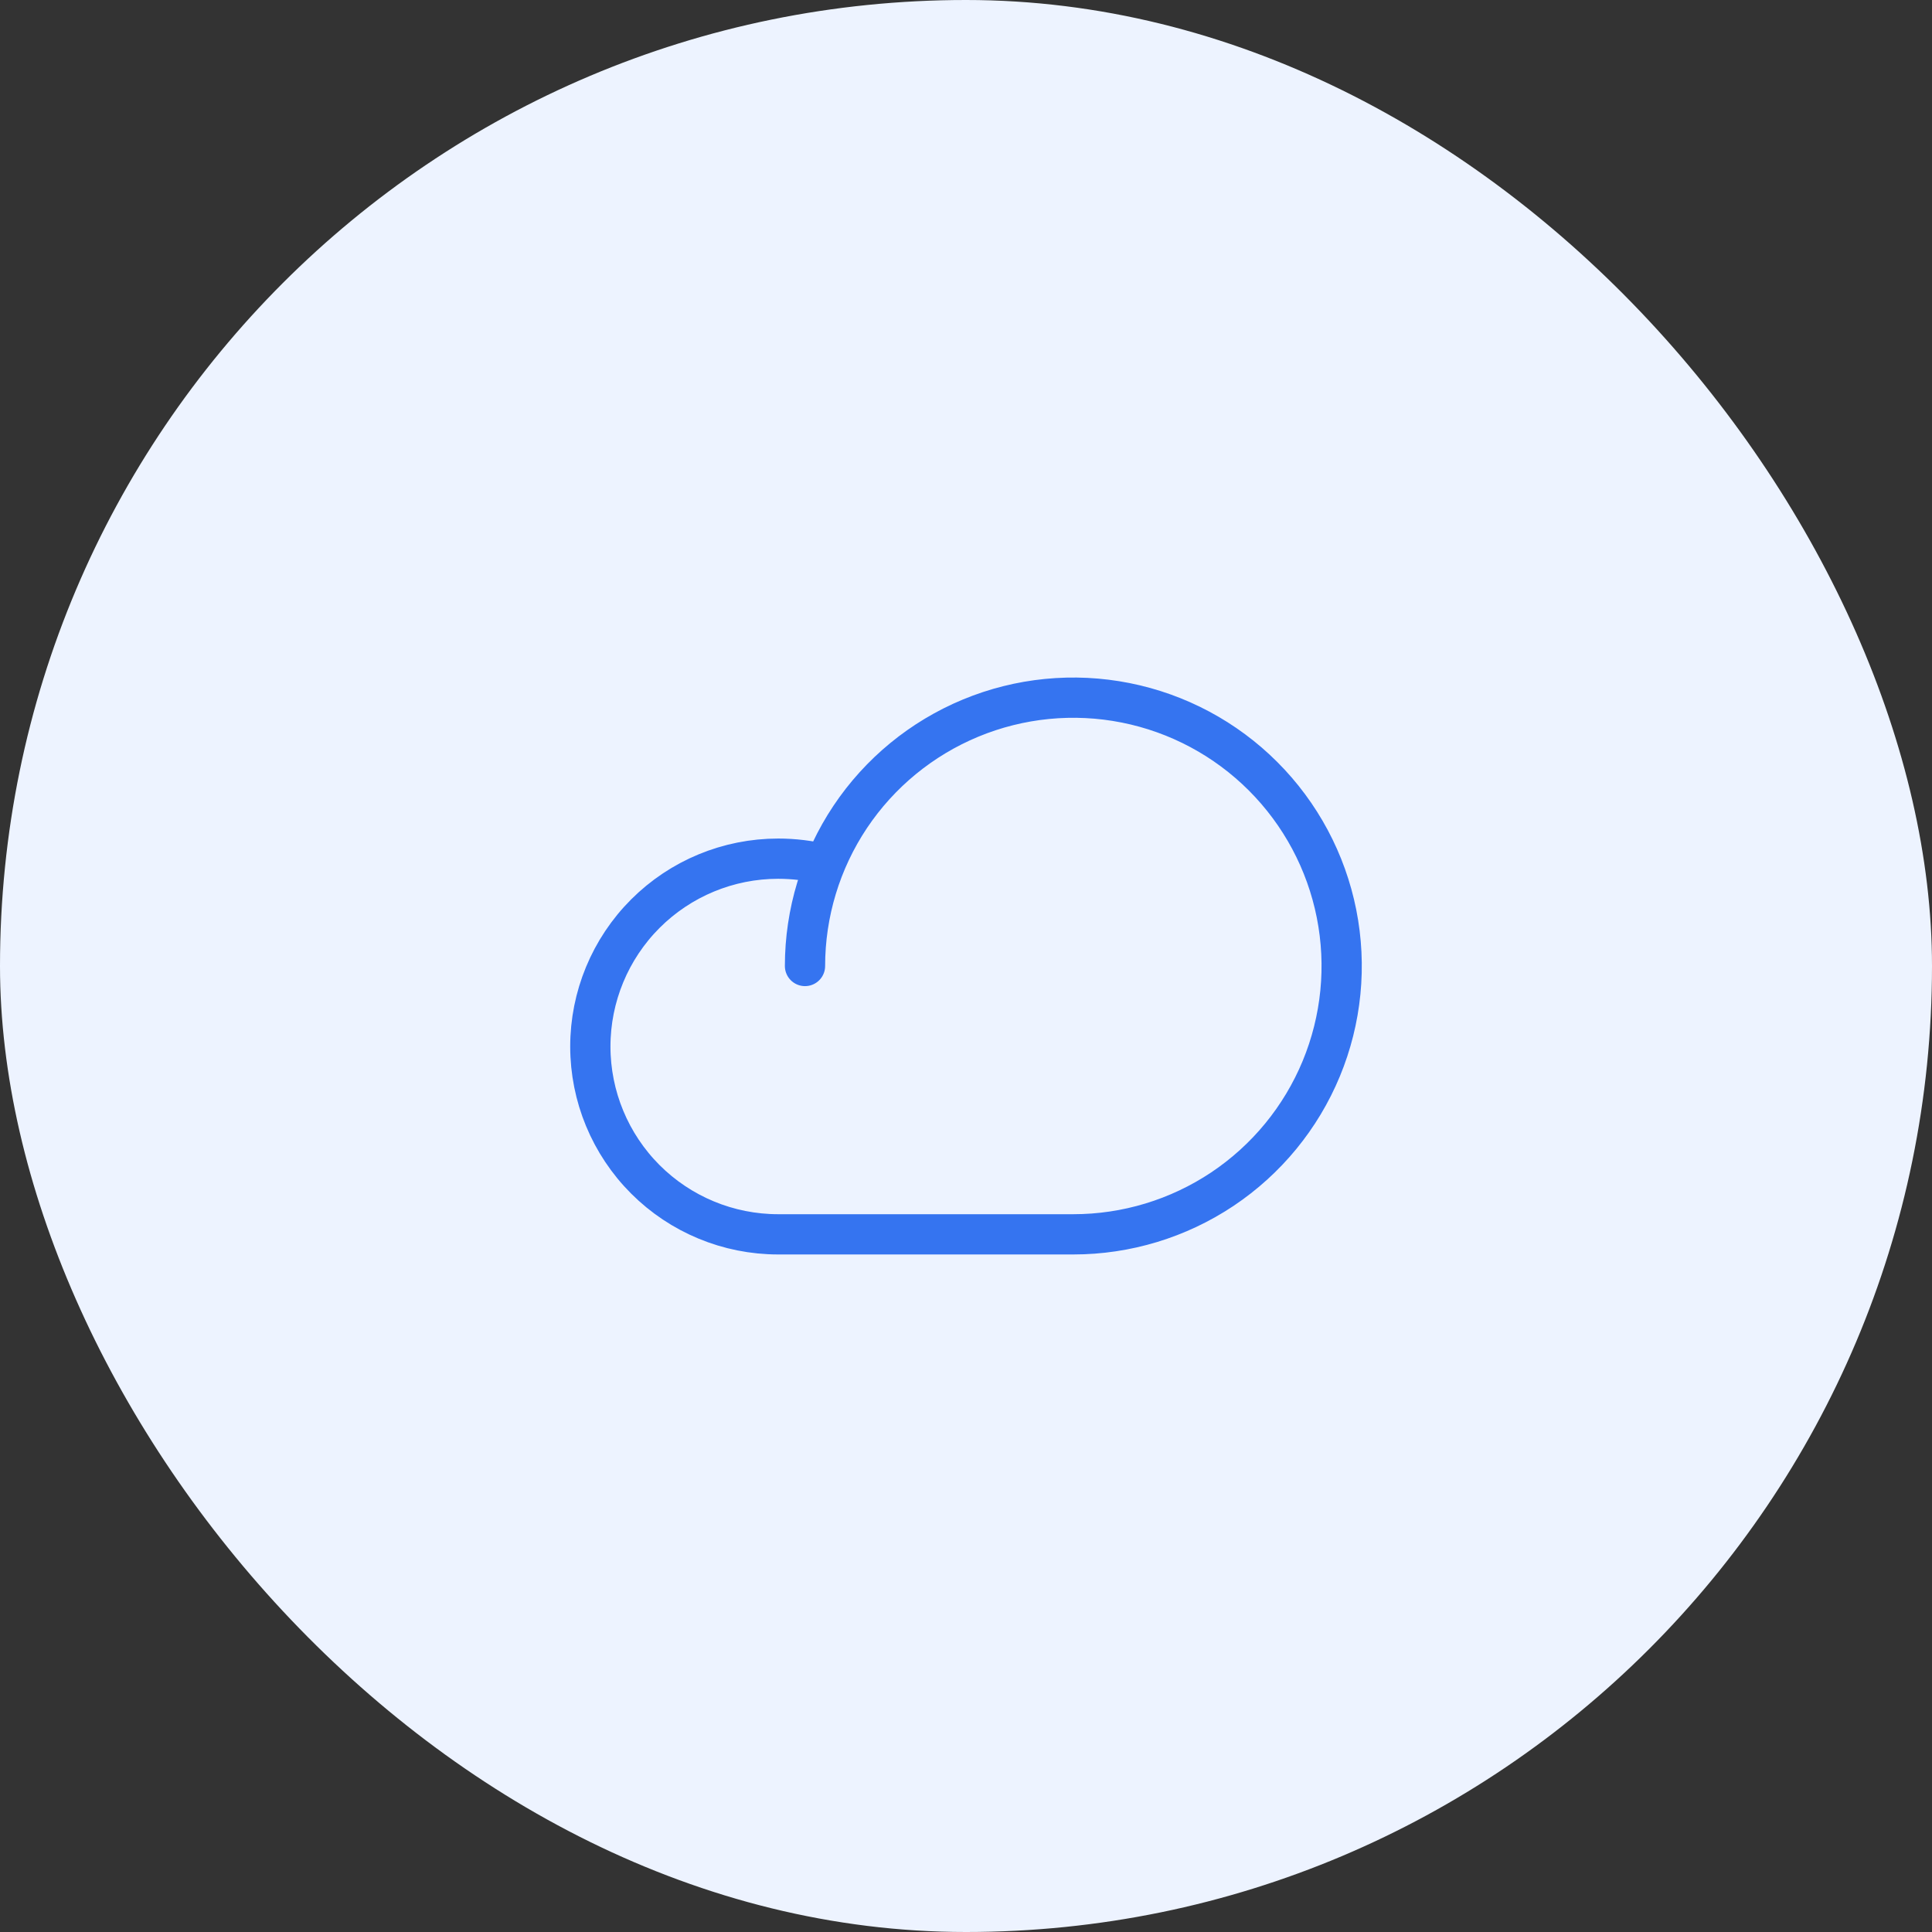 <svg width="72" height="72" viewBox="0 0 72 72" fill="none" xmlns="http://www.w3.org/2000/svg">
<rect x="0" y="0" width="72" height="72" fill="#333333" stroke="none"/>
<rect width="72" height="72" rx="36" fill="#EDF3FF"/>
<path d="M30 36C30 34.022 30.587 32.089 31.685 30.444C32.784 28.8 34.346 27.518 36.173 26.761C38 26.004 40.011 25.806 41.951 26.192C43.891 26.578 45.672 27.53 47.071 28.929C48.47 30.328 49.422 32.109 49.808 34.049C50.194 35.989 49.996 38 49.239 39.827C48.482 41.654 47.2 43.216 45.556 44.315C43.911 45.413 41.978 46 40 46H29C27.143 46 25.363 45.263 24.05 43.95C22.738 42.637 22 40.856 22 39C22 37.144 22.738 35.363 24.05 34.05C25.363 32.737 27.143 32 29 32C29.586 32 30.169 32.071 30.738 32.212" stroke="#3574F0" stroke-width="1.5" stroke-linecap="round" stroke-linejoin="round"/>
</svg>
